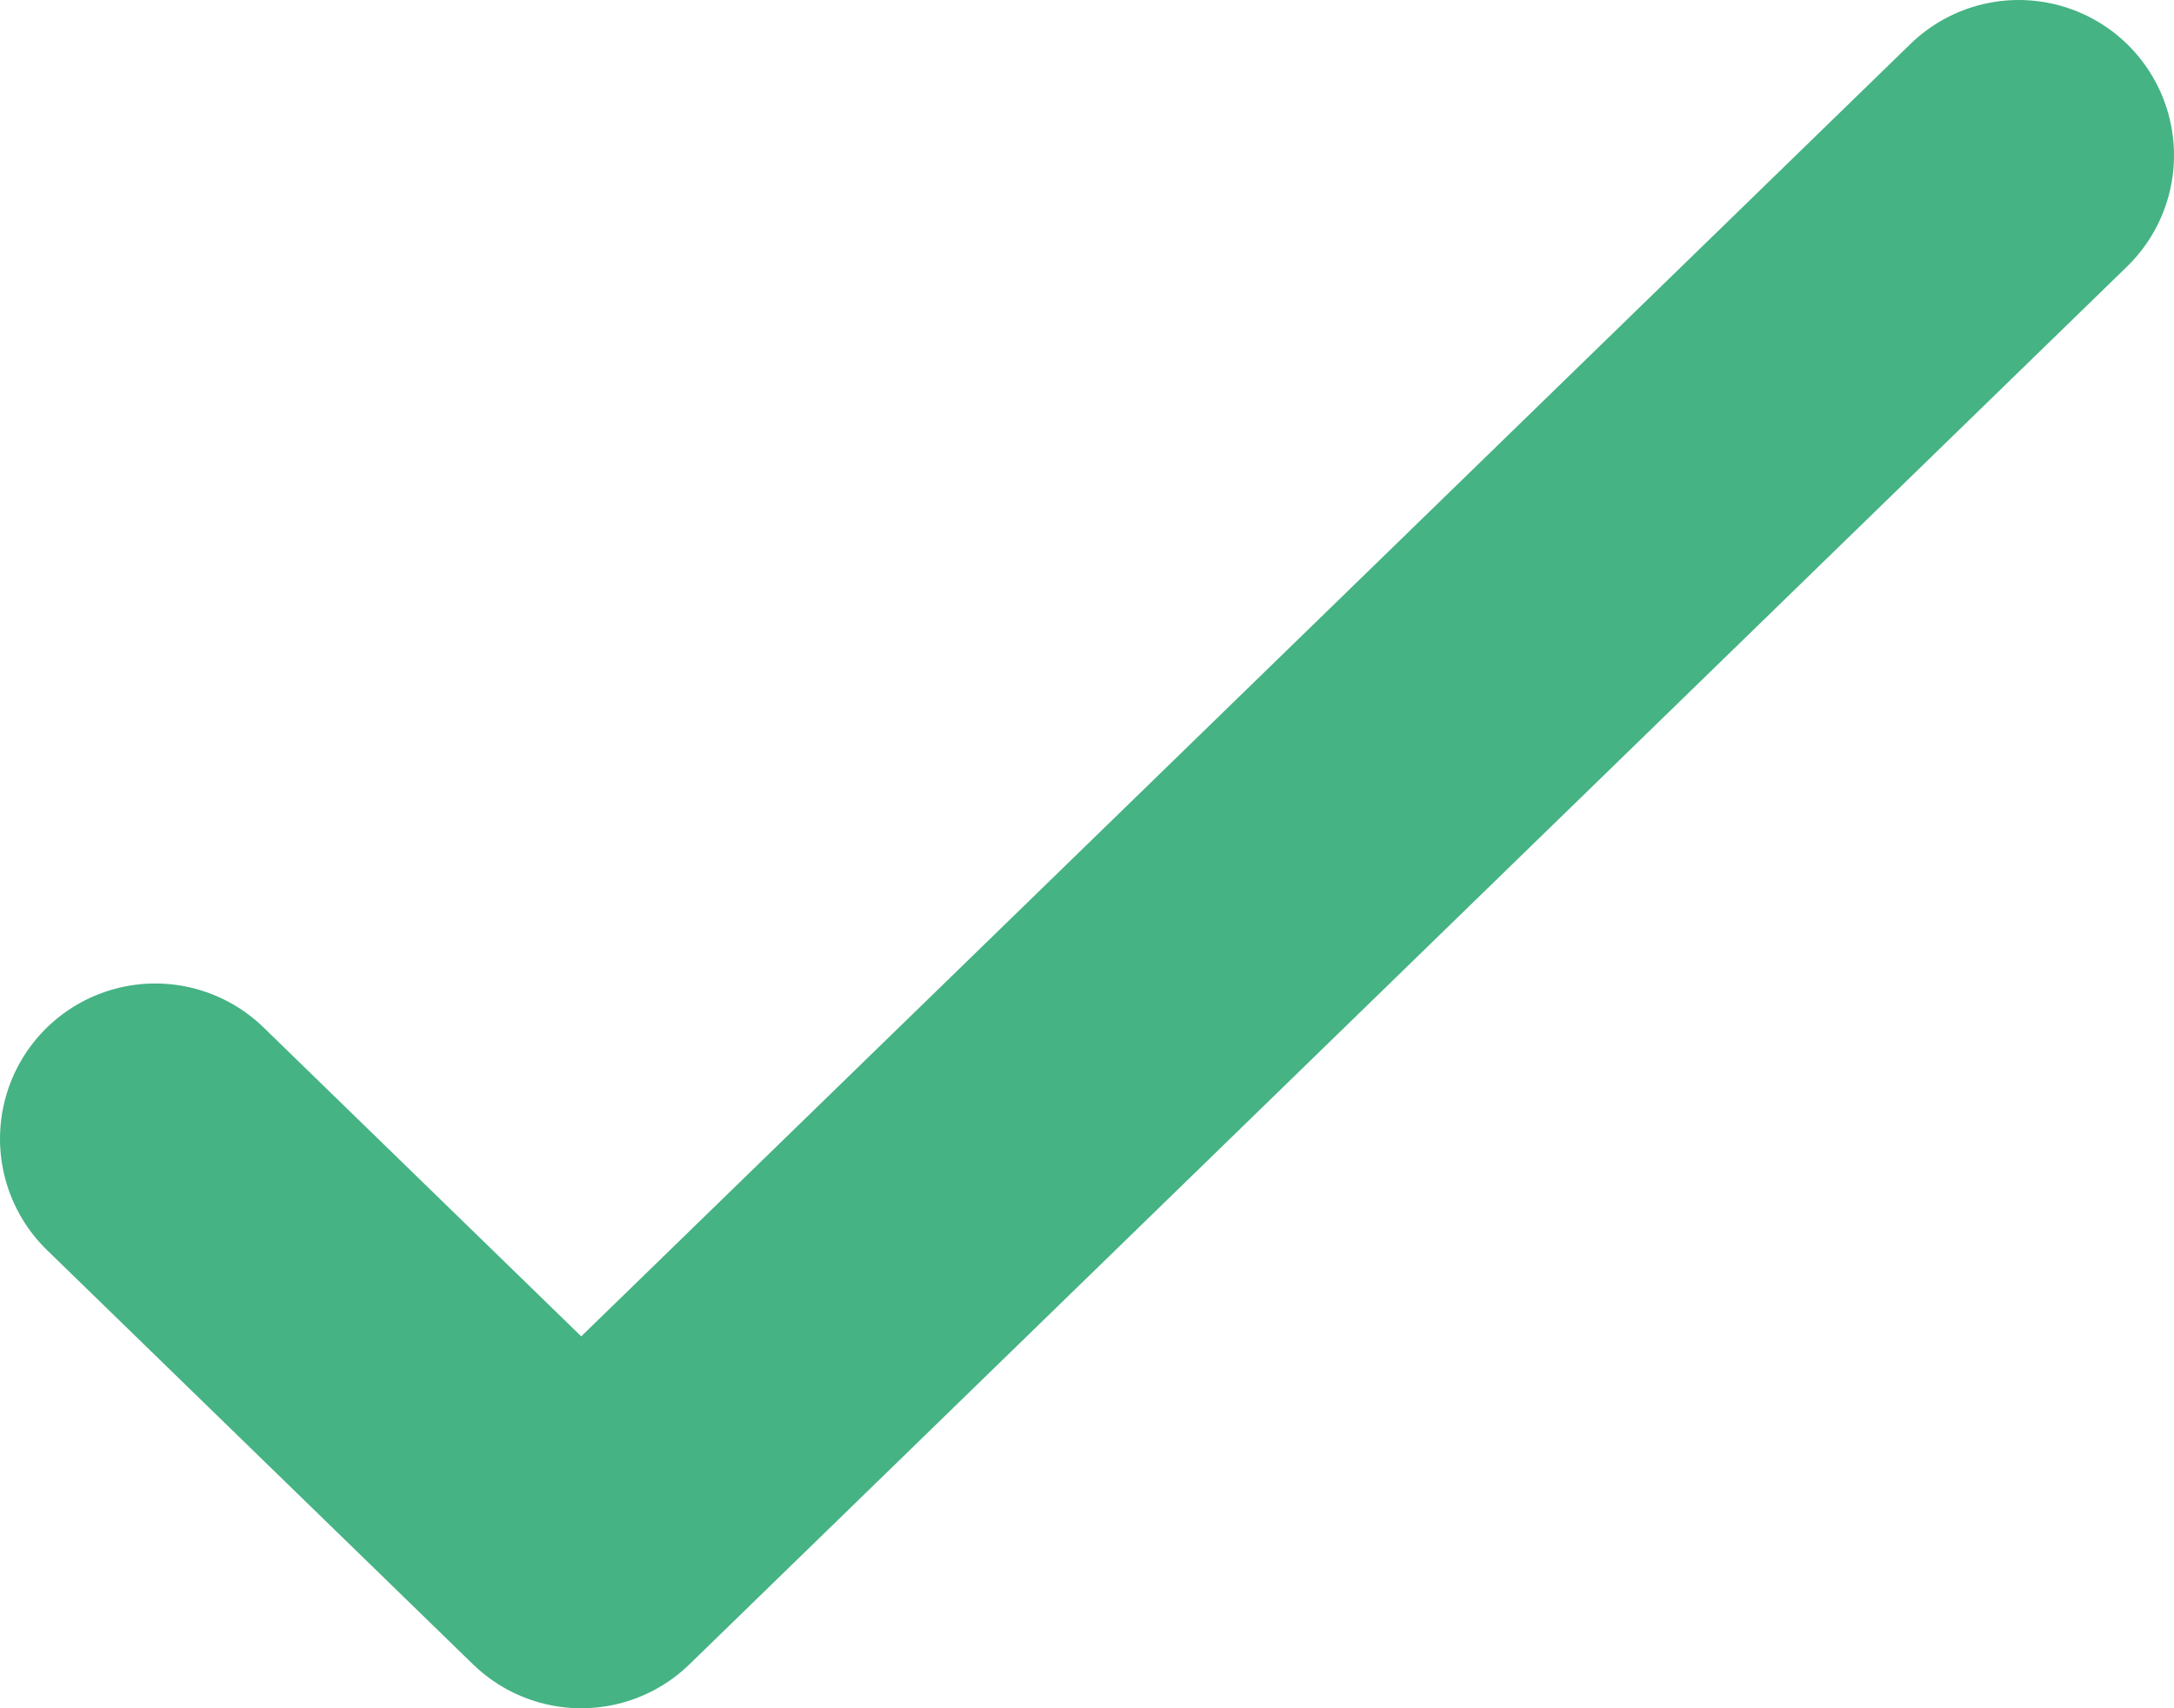 <svg width="14" height="11" viewBox="0 0 14 11" fill="none" xmlns="http://www.w3.org/2000/svg">
<path d="M1 7.333L3.743 10L13 1" stroke="#45B384" stroke-width="2" stroke-linecap="round" stroke-linejoin="round"/>
</svg>
